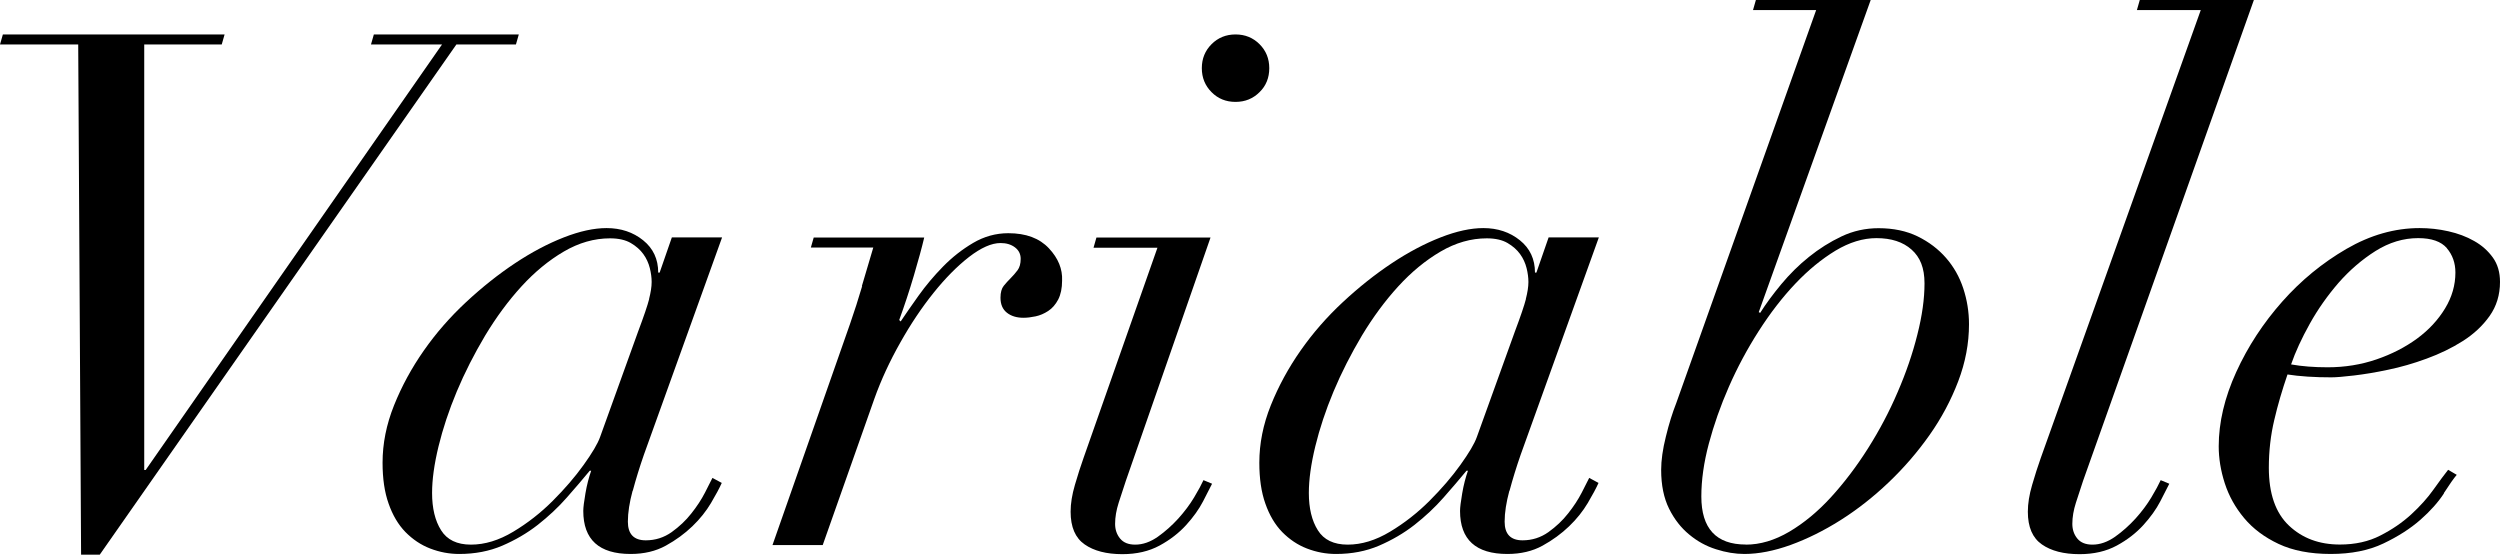 <?xml version="1.0" encoding="UTF-8"?><svg id="_レイヤー_1" xmlns="http://www.w3.org/2000/svg" viewBox="0 0 243.88 54.11"><path d="M21.63,4.34h-7.56V45.85h.14L43.12,4.34h-6.93l.28-.98h14.14l-.28,.98h-5.81L9.73,54.11h-1.82l-.28-49.77H0l.28-.98H21.91l-.28,.98Z"/><path d="M61.71,47.88c-.3,1.12-.46,2.12-.46,3.01,0,1.21,.58,1.82,1.75,1.82,.93,0,1.77-.27,2.52-.8,.75-.54,1.39-1.14,1.92-1.82,.54-.68,.98-1.35,1.33-2.03,.35-.68,.59-1.16,.73-1.44l.91,.49c-.23,.51-.58,1.17-1.05,1.96-.47,.79-1.07,1.55-1.82,2.27-.75,.72-1.61,1.35-2.59,1.89-.98,.54-2.12,.81-3.43,.81-3.08,0-4.62-1.4-4.62-4.2,0-.33,.07-.9,.21-1.71,.14-.82,.33-1.55,.56-2.21h-.14c-.65,.79-1.4,1.67-2.24,2.62-.84,.96-1.79,1.84-2.83,2.66-1.05,.82-2.21,1.49-3.46,2.03-1.26,.54-2.66,.81-4.2,.81-.98,0-1.92-.18-2.83-.53-.91-.35-1.71-.89-2.42-1.61-.7-.72-1.25-1.65-1.64-2.77-.4-1.12-.59-2.45-.59-3.99,0-1.87,.37-3.73,1.12-5.6,.75-1.87,1.72-3.65,2.91-5.35,1.19-1.7,2.57-3.28,4.13-4.73,1.56-1.45,3.15-2.71,4.76-3.78,1.61-1.07,3.2-1.91,4.76-2.52,1.56-.61,2.95-.91,4.17-.91,1.4,0,2.59,.4,3.57,1.19,.98,.79,1.47,1.84,1.47,3.15h.14l1.19-3.43h4.9l-7.63,21.21c-.42,1.21-.78,2.38-1.08,3.5Zm1.61-18.72c.16-.63,.25-1.18,.25-1.65,0-.42-.06-.88-.18-1.36s-.33-.95-.63-1.36c-.3-.42-.71-.78-1.22-1.08-.51-.3-1.19-.46-2.03-.46-1.54,0-3.04,.43-4.51,1.29-1.47,.86-2.85,2-4.13,3.4-1.28,1.4-2.46,3-3.54,4.79-1.07,1.8-2,3.62-2.77,5.46-.77,1.84-1.36,3.63-1.78,5.35-.42,1.73-.63,3.24-.63,4.55,0,1.49,.29,2.71,.88,3.64,.58,.93,1.55,1.4,2.91,1.4s2.73-.42,4.13-1.26c1.4-.84,2.68-1.84,3.85-3.01,1.17-1.17,2.17-2.33,3.01-3.5,.84-1.17,1.38-2.08,1.61-2.73l3.71-10.29c.56-1.49,.92-2.55,1.08-3.18Z"/><path d="M84.07,27.93c.37-1.26,.75-2.52,1.12-3.78h-6.09l.28-.98h10.78c-.23,.98-.57,2.22-1.01,3.71-.44,1.49-.92,2.94-1.43,4.34l.14,.14c.47-.7,1.05-1.54,1.75-2.52,.7-.98,1.49-1.92,2.38-2.83,.89-.91,1.87-1.68,2.94-2.31,1.07-.63,2.22-.95,3.43-.95,1.73,0,3.04,.49,3.96,1.47s1.34,2.03,1.29,3.15c0,.75-.13,1.36-.38,1.85-.26,.49-.58,.86-.98,1.12-.4,.26-.8,.43-1.22,.52-.42,.09-.82,.14-1.19,.14-.65,0-1.19-.16-1.61-.49-.42-.33-.63-.82-.63-1.47,0-.51,.11-.9,.32-1.16,.21-.26,.43-.5,.67-.74,.23-.23,.46-.49,.67-.77s.31-.65,.31-1.12-.19-.84-.56-1.12c-.37-.28-.84-.42-1.4-.42-.89,0-1.91,.46-3.08,1.36-1.17,.91-2.32,2.08-3.46,3.5-1.14,1.42-2.23,3.04-3.25,4.86-1.03,1.82-1.87,3.64-2.52,5.46l-5.04,14.28h-4.9l7.56-21.56c.42-1.21,.82-2.45,1.19-3.71Z"/><path d="M106.68,24.15l.28-.98h11.13l-8.26,23.73c-.23,.7-.47,1.41-.7,2.14-.23,.72-.35,1.41-.35,2.06,0,.56,.16,1.04,.49,1.44,.33,.4,.82,.59,1.47,.59,.75,0,1.48-.26,2.21-.77,.72-.51,1.39-1.11,2-1.78,.61-.68,1.12-1.36,1.54-2.06s.72-1.26,.91-1.68l.84,.35c-.19,.37-.48,.95-.88,1.72-.4,.77-.95,1.54-1.65,2.31-.7,.77-1.56,1.44-2.59,2-1.03,.56-2.24,.84-3.64,.84-1.54,0-2.77-.32-3.67-.95-.91-.63-1.37-1.69-1.37-3.19,0-.79,.14-1.67,.42-2.62,.28-.96,.56-1.83,.84-2.62l7.21-20.51h-6.23Zm11.51-19.84c.63-.63,1.41-.95,2.34-.95s1.71,.32,2.34,.95c.63,.63,.95,1.41,.95,2.34s-.31,1.72-.95,2.34c-.63,.63-1.41,.95-2.34,.95s-1.71-.31-2.34-.95c-.63-.63-.95-1.41-.95-2.34s.32-1.71,.95-2.34Z"/><path d="M147.24,47.88c-.3,1.12-.46,2.12-.46,3.01,0,1.21,.58,1.82,1.75,1.82,.93,0,1.77-.27,2.52-.8,.75-.54,1.39-1.14,1.92-1.82,.54-.68,.98-1.35,1.33-2.03,.35-.68,.59-1.16,.73-1.44l.91,.49c-.23,.51-.58,1.17-1.05,1.96-.47,.79-1.07,1.55-1.82,2.27-.75,.72-1.61,1.35-2.59,1.89-.98,.54-2.12,.81-3.43,.81-3.08,0-4.62-1.4-4.62-4.2,0-.33,.07-.9,.21-1.71,.14-.82,.33-1.55,.56-2.21h-.14c-.65,.79-1.4,1.67-2.24,2.62-.84,.96-1.79,1.84-2.83,2.66-1.05,.82-2.21,1.49-3.46,2.03-1.26,.54-2.66,.81-4.2,.81-.98,0-1.92-.18-2.83-.53-.91-.35-1.71-.89-2.42-1.61-.7-.72-1.25-1.65-1.64-2.77-.4-1.12-.59-2.45-.59-3.99,0-1.87,.37-3.73,1.12-5.6,.75-1.87,1.72-3.65,2.91-5.35,1.19-1.7,2.57-3.28,4.13-4.73,1.56-1.45,3.15-2.71,4.76-3.78,1.61-1.07,3.2-1.91,4.76-2.52,1.56-.61,2.95-.91,4.17-.91,1.4,0,2.59,.4,3.57,1.19,.98,.79,1.47,1.84,1.47,3.15h.14l1.19-3.43h4.9l-7.63,21.21c-.42,1.21-.78,2.38-1.08,3.5Zm1.61-18.72c.16-.63,.25-1.18,.25-1.65,0-.42-.06-.88-.18-1.36s-.33-.95-.63-1.36c-.3-.42-.71-.78-1.22-1.08-.51-.3-1.19-.46-2.03-.46-1.54,0-3.04,.43-4.51,1.29-1.47,.86-2.85,2-4.13,3.4-1.28,1.4-2.46,3-3.54,4.79-1.07,1.8-2,3.62-2.77,5.46-.77,1.84-1.36,3.63-1.78,5.35-.42,1.73-.63,3.24-.63,4.55,0,1.49,.29,2.71,.88,3.64,.58,.93,1.55,1.4,2.91,1.4s2.73-.42,4.13-1.26c1.4-.84,2.68-1.84,3.85-3.01,1.17-1.17,2.17-2.33,3.01-3.5,.84-1.17,1.38-2.08,1.61-2.73l3.71-10.29c.56-1.49,.92-2.55,1.08-3.18Z"/><path d="M171.57,30.45l.14,.07c.56-.89,1.25-1.82,2.06-2.8,.82-.98,1.71-1.87,2.7-2.66,.98-.79,2.04-1.46,3.18-2,1.14-.54,2.35-.8,3.61-.8,1.45,0,2.72,.27,3.81,.8,1.1,.54,2.02,1.24,2.77,2.1,.75,.86,1.31,1.85,1.68,2.97,.37,1.12,.56,2.29,.56,3.5,0,1.87-.35,3.72-1.05,5.56-.7,1.84-1.63,3.59-2.8,5.25-1.17,1.66-2.5,3.2-3.99,4.62-1.49,1.42-3.06,2.65-4.69,3.68-1.63,1.03-3.25,1.83-4.87,2.42-1.61,.58-3.12,.88-4.51,.88-.89,0-1.81-.15-2.77-.46-.96-.3-1.83-.78-2.62-1.44-.79-.65-1.45-1.49-1.96-2.52-.51-1.03-.77-2.29-.77-3.78,0-.93,.15-2.02,.46-3.25,.3-1.24,.64-2.32,1.01-3.26L177.17,.98h-6.16l.28-.98h11.2l-10.92,30.45Zm-1.26,22.68c1.4,0,2.81-.42,4.24-1.26,1.42-.84,2.78-1.96,4.06-3.36,1.28-1.4,2.49-2.99,3.61-4.76,1.12-1.77,2.09-3.6,2.9-5.5,.82-1.89,1.46-3.76,1.92-5.6,.47-1.84,.7-3.51,.7-5.01s-.42-2.54-1.26-3.29c-.84-.75-1.98-1.12-3.43-1.12-1.31,0-2.64,.41-3.99,1.22-1.35,.82-2.66,1.89-3.92,3.22-1.26,1.33-2.45,2.87-3.57,4.62s-2.09,3.56-2.91,5.43c-.82,1.87-1.47,3.72-1.96,5.56-.49,1.84-.73,3.56-.73,5.15,0,3.13,1.45,4.69,4.34,4.69Z"/><path d="M203.21,46.9c-.23,.7-.47,1.41-.7,2.14-.23,.72-.35,1.41-.35,2.06,0,.56,.16,1.04,.49,1.44,.33,.4,.82,.59,1.47,.59,.75,0,1.48-.26,2.21-.77,.72-.51,1.39-1.11,2-1.78,.61-.68,1.12-1.36,1.54-2.06s.72-1.26,.91-1.68l.84,.35c-.19,.37-.48,.95-.88,1.72-.4,.77-.95,1.54-1.65,2.31-.7,.77-1.56,1.44-2.59,2-1.03,.56-2.24,.84-3.64,.84-1.54,0-2.77-.32-3.67-.95-.91-.63-1.37-1.69-1.37-3.19,0-.79,.14-1.67,.42-2.62,.28-.96,.56-1.83,.84-2.62L214.69,.98h-6.23l.28-.98h11.13l-16.66,46.9Z"/><path d="M238.42,48.12c-.56,.86-1.33,1.73-2.31,2.59-.98,.86-2.18,1.63-3.61,2.31-1.42,.68-3.14,1.02-5.14,1.02s-3.7-.33-5.08-.98c-1.38-.65-2.5-1.49-3.36-2.52-.86-1.03-1.49-2.16-1.89-3.4-.4-1.24-.59-2.44-.59-3.6,0-2.33,.57-4.75,1.71-7.25,1.14-2.5,2.64-4.78,4.48-6.86,1.84-2.08,3.93-3.79,6.27-5.15,2.33-1.35,4.71-2.03,7.14-2.03,.93,0,1.87,.1,2.8,.31s1.77,.52,2.52,.95c.75,.42,1.35,.96,1.82,1.61,.47,.65,.7,1.45,.7,2.38,0,1.26-.34,2.37-1.01,3.32-.68,.96-1.55,1.77-2.62,2.45-1.07,.68-2.25,1.25-3.54,1.72-1.28,.47-2.53,.83-3.75,1.08-1.21,.26-2.32,.44-3.33,.56-1,.12-1.74,.18-2.21,.18-.79,0-1.56-.02-2.31-.07-.75-.05-1.4-.12-1.96-.21-.51,1.49-.95,2.97-1.29,4.44-.35,1.47-.53,3.02-.53,4.66,0,2.52,.65,4.4,1.96,5.64,1.31,1.24,2.96,1.85,4.97,1.85,1.49,0,2.81-.29,3.95-.88,1.14-.58,2.15-1.27,3.01-2.06,.86-.79,1.59-1.6,2.17-2.42,.58-.82,1.06-1.46,1.43-1.93l.84,.49c-.28,.33-.7,.92-1.26,1.79Zm.28-23.91c-.56-.65-1.49-.98-2.8-.98-1.45,0-2.83,.42-4.17,1.26-1.33,.84-2.53,1.88-3.61,3.11-1.07,1.24-2.01,2.57-2.8,3.99-.79,1.42-1.4,2.74-1.82,3.96,1.07,.19,2.26,.28,3.57,.28,1.68,0,3.27-.26,4.76-.77,1.49-.51,2.81-1.19,3.96-2.03,1.14-.84,2.05-1.82,2.73-2.94,.68-1.12,1.01-2.29,1.01-3.5,0-.93-.28-1.73-.84-2.38Z"/></svg>